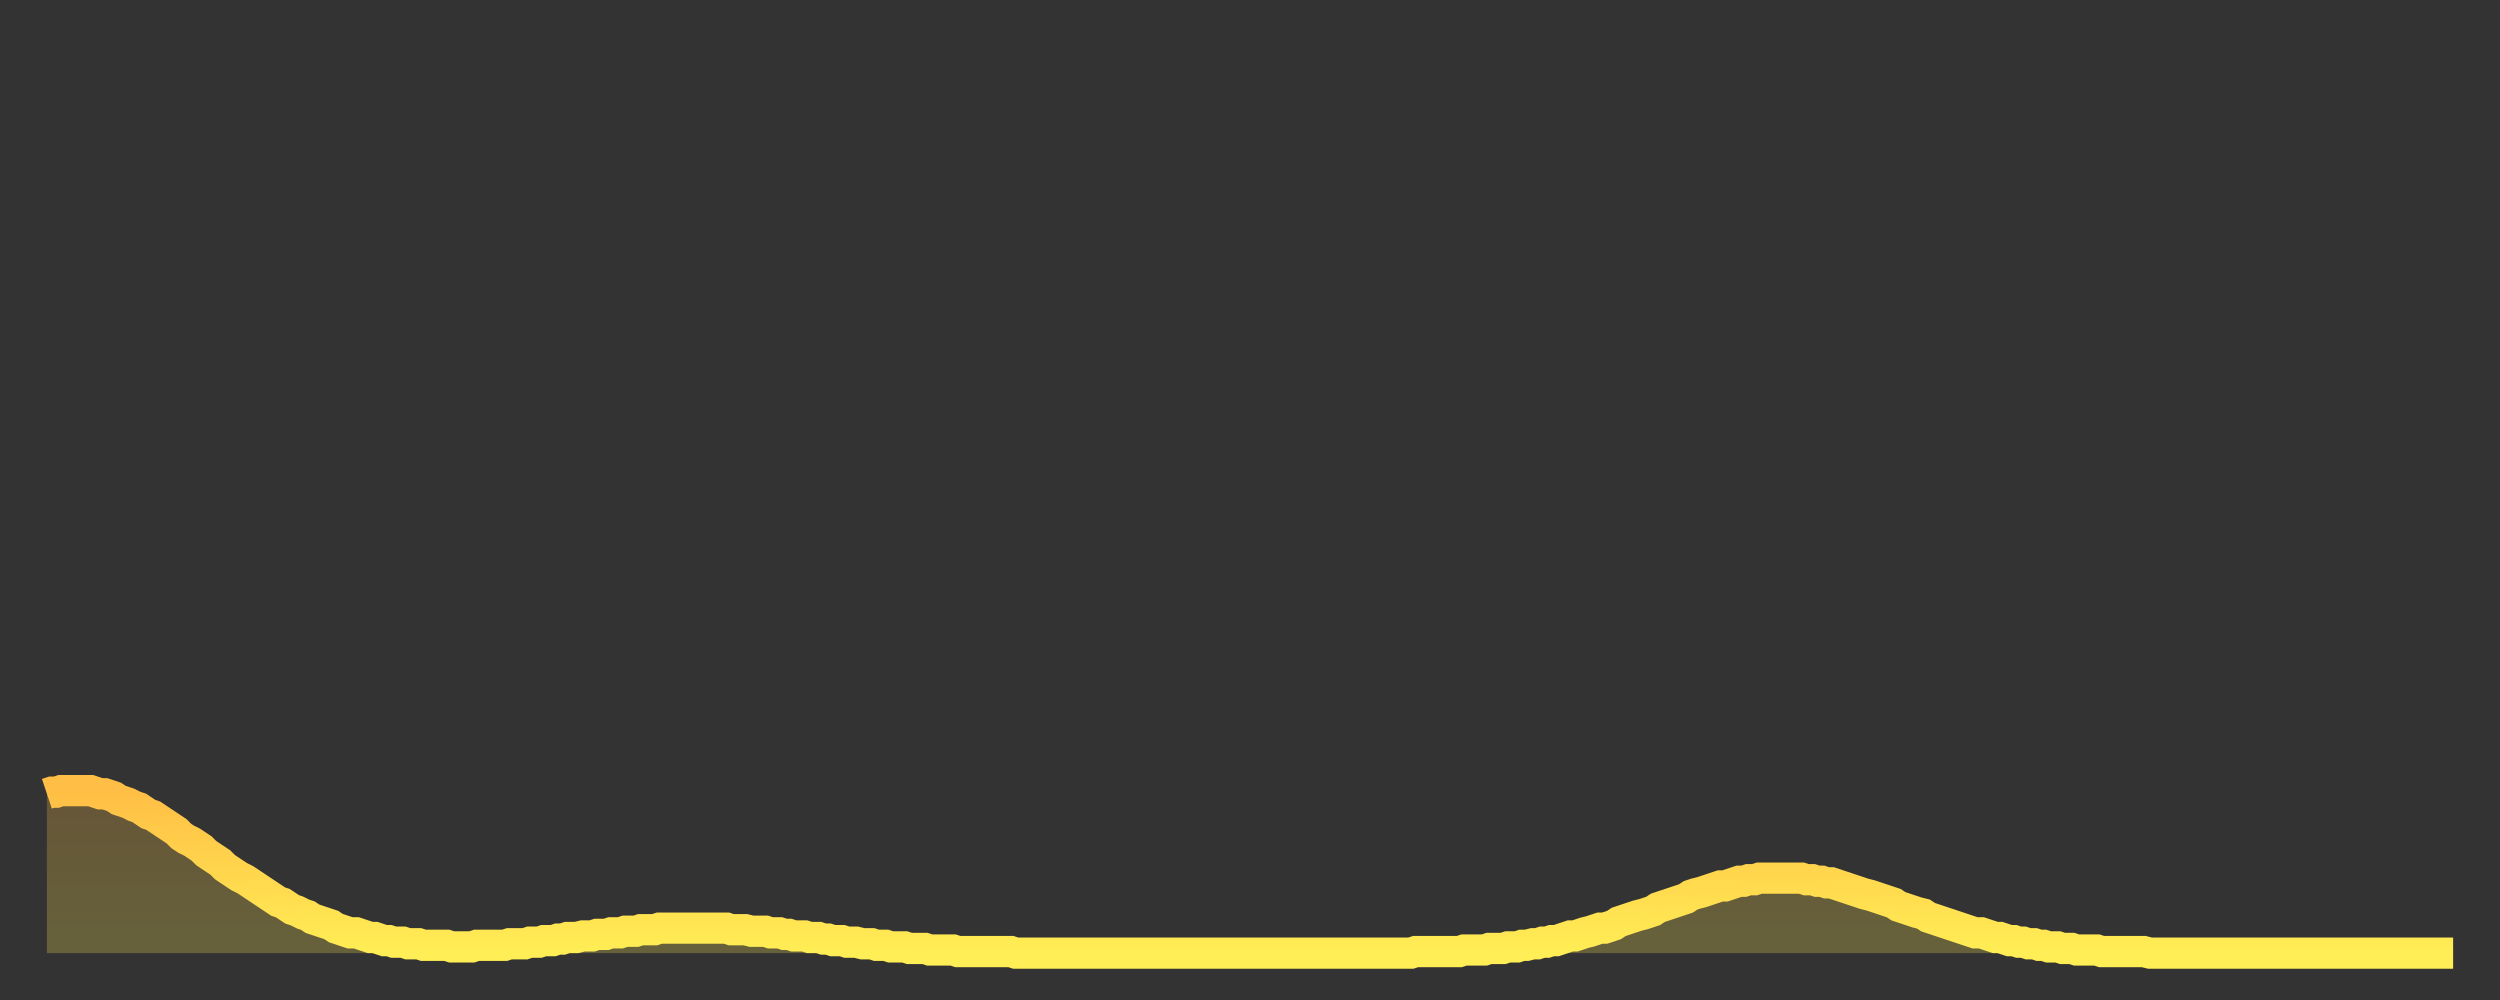 <?xml version="1.0" encoding="utf-8" ?>
<svg baseProfile="full" height="64" version="1.1" width="160" xmlns="http://www.w3.org/2000/svg" xmlns:ev="http://www.w3.org/2001/xml-events" xmlns:xlink="http://www.w3.org/1999/xlink"><rect width="100%" height="100%" fill="#333333" stroke="none"/><defs><linearGradient id="id1316170" x1="0" x2="0" y1="0" y2="1"><stop offset="0%" stop-color="#ffbe45" /><stop offset="50%" stop-color="#ffd64d" /><stop offset="100%" stop-color="#ffee55" /></linearGradient></defs><g transform="translate(3,3)"><g><path d="M 0.0 47.8 0.3 47.7 0.6 47.7 0.9 47.6 1.2 47.6 1.5 47.6 1.9 47.6 2.2 47.6 2.5 47.6 2.8 47.6 3.1 47.7 3.4 47.8 3.7 47.8 4.0 47.9 4.3 48.0 4.6 48.2 4.9 48.3 5.2 48.4 5.6 48.6 5.9 48.7 6.2 48.9 6.5 49.1 6.8 49.2 7.1 49.4 7.4 49.6 7.7 49.8 8.0 50.0 8.3 50.2 8.6 50.5 8.9 50.7 9.3 50.9 9.6 51.1 9.9 51.3 10.2 51.6 10.5 51.8 10.8 52.0 11.1 52.2 11.4 52.5 11.7 52.7 12.0 52.9 12.3 53.1 12.7 53.3 13.0 53.5 13.3 53.7 13.6 53.9 13.9 54.1 14.2 54.3 14.5 54.5 14.8 54.7 15.1 54.8 15.4 55.0 15.7 55.2 16.0 55.3 16.4 55.5 16.7 55.6 17.0 55.8 17.3 55.9 17.6 56.0 17.9 56.1 18.2 56.2 18.5 56.4 18.8 56.5 19.1 56.6 19.4 56.7 19.8 56.7 20.1 56.8 20.4 56.9 20.7 57.0 21.0 57.0 21.3 57.1 21.6 57.2 21.9 57.2 22.2 57.3 22.5 57.3 22.8 57.3 23.1 57.4 23.5 57.4 23.8 57.4 24.1 57.5 24.4 57.5 24.7 57.5 25.0 57.5 25.3 57.5 25.6 57.5 25.9 57.6 26.2 57.6 26.5 57.6 26.8 57.6 27.2 57.6 27.5 57.5 27.8 57.5 28.1 57.5 28.4 57.5 28.7 57.5 29.0 57.5 29.3 57.5 29.6 57.4 29.9 57.4 30.2 57.4 30.6 57.4 30.9 57.3 31.2 57.3 31.5 57.3 31.8 57.2 32.1 57.2 32.4 57.2 32.7 57.1 33.0 57.1 33.3 57.0 33.6 57.0 33.9 57.0 34.3 56.9 34.6 56.9 34.9 56.9 35.2 56.8 35.5 56.8 35.8 56.8 36.1 56.7 36.4 56.7 36.7 56.7 37.0 56.6 37.3 56.6 37.7 56.6 38.0 56.5 38.3 56.5 38.6 56.5 38.9 56.5 39.2 56.4 39.5 56.4 39.8 56.4 40.1 56.4 40.4 56.4 40.7 56.4 41.0 56.4 41.4 56.4 41.7 56.4 42.0 56.4 42.3 56.4 42.6 56.4 42.9 56.4 43.2 56.4 43.5 56.4 43.8 56.5 44.1 56.5 44.4 56.5 44.7 56.5 45.1 56.6 45.4 56.6 45.7 56.6 46.0 56.6 46.3 56.7 46.6 56.7 46.9 56.7 47.2 56.8 47.5 56.8 47.8 56.9 48.1 56.9 48.5 56.9 48.8 57.0 49.1 57.0 49.4 57.0 49.7 57.1 50.0 57.1 50.3 57.2 50.6 57.2 50.9 57.2 51.2 57.3 51.5 57.3 51.8 57.3 52.2 57.4 52.5 57.4 52.8 57.4 53.1 57.5 53.4 57.5 53.7 57.5 54.0 57.6 54.3 57.6 54.6 57.6 54.9 57.6 55.2 57.7 55.6 57.7 55.9 57.7 56.2 57.7 56.5 57.8 56.8 57.8 57.1 57.8 57.4 57.8 57.7 57.8 58.0 57.8 58.3 57.9 58.6 57.9 58.9 57.9 59.3 57.9 59.6 57.9 59.9 57.9 60.2 57.9 60.5 57.9 60.8 57.9 61.1 57.9 61.4 57.9 61.7 57.9 62.0 58.0 62.3 58.0 62.6 58.0 63.0 58.0 63.3 58.0 63.6 58.0 63.9 58.0 64.2 58.0 64.5 58.0 64.8 58.0 65.1 58.0 65.4 58.0 65.7 58.0 66.0 58.0 66.4 58.0 66.7 58.0 67.0 58.0 67.3 58.0 67.6 58.0 67.9 58.0 68.2 58.0 68.5 58.0 68.8 58.0 69.1 58.0 69.4 58.0 69.7 58.0 70.1 58.0 70.4 58.0 70.7 58.0 71.0 58.0 71.3 58.0 71.6 58.0 71.9 58.0 72.2 58.0 72.5 58.0 72.8 58.0 73.1 58.0 73.5 58.0 73.8 58.0 74.1 58.0 74.4 58.0 74.7 58.0 75.0 58.0 75.3 58.0 75.6 58.0 75.9 58.0 76.2 58.0 76.5 58.0 76.8 58.0 77.2 58.0 77.5 58.0 77.8 58.0 78.1 58.0 78.4 58.0 78.7 58.0 79.0 58.0 79.3 58.0 79.6 58.0 79.9 58.0 80.2 58.0 80.5 58.0 80.9 58.0 81.2 58.0 81.5 58.0 81.8 58.0 82.1 58.0 82.4 58.0 82.7 58.0 83.0 58.0 83.3 58.0 83.6 58.0 83.9 58.0 84.3 58.0 84.6 58.0 84.9 58.0 85.2 58.0 85.5 58.0 85.8 58.0 86.1 58.0 86.4 58.0 86.7 58.0 87.0 58.0 87.3 58.0 87.6 57.9 88.0 57.9 88.3 57.9 88.6 57.9 88.9 57.9 89.2 57.9 89.5 57.9 89.8 57.9 90.1 57.9 90.4 57.9 90.7 57.8 91.0 57.8 91.4 57.8 91.7 57.8 92.0 57.8 92.3 57.7 92.6 57.7 92.9 57.7 93.2 57.7 93.5 57.6 93.8 57.6 94.1 57.6 94.4 57.5 94.7 57.5 95.1 57.4 95.4 57.4 95.7 57.3 96.0 57.3 96.3 57.2 96.6 57.2 96.9 57.1 97.2 57.0 97.5 56.9 97.8 56.9 98.1 56.8 98.4 56.7 98.8 56.6 99.1 56.5 99.4 56.4 99.7 56.4 100.0 56.3 100.3 56.2 100.6 56.0 100.9 55.9 101.2 55.8 101.5 55.7 101.8 55.6 102.2 55.5 102.5 55.4 102.8 55.3 103.1 55.1 103.4 55.0 103.7 54.9 104.0 54.8 104.3 54.7 104.6 54.6 104.9 54.5 105.2 54.3 105.5 54.2 105.9 54.1 106.2 54.0 106.5 53.9 106.8 53.8 107.1 53.7 107.4 53.7 107.7 53.6 108.0 53.5 108.3 53.4 108.6 53.4 108.9 53.3 109.3 53.3 109.6 53.2 109.9 53.2 110.2 53.2 110.5 53.2 110.8 53.2 111.1 53.2 111.4 53.2 111.7 53.2 112.0 53.2 112.3 53.2 112.6 53.3 113.0 53.3 113.3 53.4 113.6 53.4 113.9 53.5 114.2 53.5 114.5 53.6 114.8 53.7 115.1 53.8 115.4 53.9 115.7 54.0 116.0 54.1 116.3 54.2 116.7 54.3 117.0 54.4 117.3 54.5 117.6 54.6 117.9 54.7 118.2 54.8 118.5 55.0 118.8 55.1 119.1 55.2 119.4 55.3 119.7 55.4 120.1 55.5 120.4 55.7 120.7 55.8 121.0 55.9 121.3 56.0 121.6 56.1 121.9 56.2 122.2 56.3 122.5 56.4 122.8 56.5 123.1 56.6 123.4 56.7 123.8 56.7 124.1 56.8 124.4 56.9 124.7 57.0 125.0 57.0 125.3 57.1 125.6 57.2 125.9 57.2 126.2 57.3 126.5 57.3 126.8 57.4 127.2 57.4 127.5 57.5 127.8 57.5 128.1 57.6 128.4 57.6 128.7 57.6 129.0 57.7 129.3 57.7 129.6 57.7 129.9 57.8 130.2 57.8 130.5 57.8 130.9 57.8 131.2 57.8 131.5 57.9 131.8 57.9 132.1 57.9 132.4 57.9 132.7 57.9 133.0 57.9 133.3 57.9 133.6 57.9 133.9 57.9 134.2 57.9 134.6 58.0 134.9 58.0 135.2 58.0 135.5 58.0 135.8 58.0 136.1 58.0 136.4 58.0 136.7 58.0 137.0 58.0 137.3 58.0 137.6 58.0 138.0 58.0 138.3 58.0 138.6 58.0 138.9 58.0 139.2 58.0 139.5 58.0 139.8 58.0 140.1 58.0 140.4 58.0 140.7 58.0 141.0 58.0 141.3 58.0 141.7 58.0 142.0 58.0 142.3 58.0 142.6 58.0 142.9 58.0 143.2 58.0 143.5 58.0 143.8 58.0 144.1 58.0 144.4 58.0 144.7 58.0 145.1 58.0 145.4 58.0 145.7 58.0 146.0 58.0 146.3 58.0 146.6 58.0 146.9 58.0 147.2 58.0 147.5 58.0 147.8 58.0 148.1 58.0 148.4 58.0 148.8 58.0 149.1 58.0 149.4 58.0 149.7 58.0 150.0 58.0 150.3 58.0 150.6 58.0 150.9 58.0 151.2 58.0 151.5 58.0 151.8 58.0 152.1 58.0 152.5 58.0 152.8 58.0 153.1 58.0 153.4 58.0 153.7 58.0 154.0 58.0" fill="none" id="graph-curve" opacity="1" stroke="url(#id1316170)" stroke-width="2" /><path d="M 0 58 L 0.0 47.8 0.3 47.7 0.6 47.7 0.9 47.6 1.2 47.6 1.5 47.6 1.9 47.6 2.2 47.6 2.5 47.6 2.8 47.6 3.1 47.7 3.4 47.8 3.7 47.8 4.0 47.9 4.3 48.0 4.6 48.2 4.9 48.3 5.2 48.4 5.6 48.6 5.9 48.7 6.2 48.9 6.5 49.1 6.8 49.2 7.1 49.4 7.4 49.6 7.7 49.8 8.0 50.0 8.3 50.2 8.6 50.5 8.9 50.7 9.3 50.9 9.6 51.1 9.9 51.3 10.2 51.6 10.5 51.8 10.8 52.0 11.1 52.2 11.4 52.5 11.7 52.7 12.0 52.9 12.3 53.1 12.7 53.3 13.0 53.5 13.3 53.7 13.6 53.9 13.9 54.1 14.2 54.3 14.5 54.5 14.8 54.7 15.1 54.8 15.4 55.0 15.7 55.2 16.0 55.3 16.4 55.5 16.7 55.6 17.0 55.8 17.3 55.9 17.6 56.0 17.9 56.1 18.2 56.2 18.5 56.4 18.8 56.5 19.1 56.6 19.4 56.7 19.8 56.7 20.1 56.8 20.4 56.9 20.7 57.0 21.0 57.0 21.3 57.1 21.6 57.2 21.9 57.2 22.2 57.3 22.5 57.3 22.8 57.3 23.1 57.4 23.5 57.4 23.8 57.4 24.1 57.5 24.4 57.5 24.7 57.5 25.0 57.5 25.3 57.5 25.6 57.5 25.9 57.6 26.2 57.6 26.5 57.6 26.8 57.6 27.2 57.6 27.5 57.5 27.8 57.5 28.1 57.5 28.4 57.5 28.7 57.5 29.0 57.5 29.3 57.5 29.6 57.4 29.9 57.4 30.2 57.4 30.6 57.4 30.9 57.3 31.2 57.3 31.5 57.3 31.8 57.2 32.1 57.2 32.4 57.2 32.7 57.1 33.0 57.1 33.3 57.0 33.6 57.0 33.9 57.0 34.3 56.9 34.6 56.9 34.9 56.9 35.2 56.8 35.5 56.8 35.8 56.8 36.1 56.7 36.4 56.7 36.7 56.7 37.0 56.6 37.3 56.6 37.7 56.6 38.0 56.5 38.3 56.5 38.6 56.5 38.9 56.5 39.2 56.4 39.5 56.4 39.8 56.4 40.1 56.4 40.4 56.4 40.7 56.4 41.0 56.4 41.4 56.4 41.7 56.4 42.0 56.4 42.3 56.4 42.6 56.4 42.9 56.4 43.2 56.4 43.5 56.4 43.8 56.5 44.1 56.5 44.4 56.5 44.7 56.5 45.1 56.6 45.4 56.6 45.7 56.6 46.0 56.6 46.3 56.7 46.6 56.7 46.9 56.7 47.2 56.8 47.5 56.8 47.8 56.9 48.1 56.9 48.5 56.9 48.8 57.0 49.1 57.0 49.4 57.0 49.7 57.1 50.0 57.1 50.3 57.2 50.6 57.2 50.9 57.2 51.2 57.3 51.5 57.3 51.8 57.3 52.2 57.4 52.5 57.4 52.8 57.4 53.1 57.5 53.4 57.5 53.7 57.5 54.0 57.6 54.3 57.6 54.6 57.6 54.9 57.6 55.2 57.7 55.6 57.7 55.9 57.7 56.2 57.7 56.5 57.8 56.8 57.8 57.1 57.8 57.4 57.8 57.7 57.8 58.0 57.8 58.3 57.9 58.6 57.9 58.9 57.9 59.3 57.9 59.6 57.9 59.9 57.9 60.2 57.9 60.5 57.9 60.8 57.9 61.1 57.9 61.4 57.9 61.7 57.9 62.0 58.0 62.3 58.0 62.6 58.0 63.0 58.0 63.3 58.0 63.6 58.0 63.9 58.0 64.2 58.0 64.5 58.0 64.8 58.0 65.1 58.0 65.4 58.0 65.7 58.0 66.0 58.0 66.4 58.0 66.7 58.0 67.0 58.0 67.3 58.0 67.6 58.0 67.9 58.0 68.2 58.0 68.5 58.0 68.8 58.0 69.1 58.0 69.4 58.0 69.7 58.0 70.1 58.0 70.4 58.0 70.7 58.0 71.0 58.0 71.3 58.0 71.6 58.0 71.9 58.0 72.2 58.0 72.5 58.0 72.8 58.0 73.1 58.0 73.5 58.0 73.8 58.0 74.1 58.0 74.4 58.0 74.7 58.0 75.0 58.0 75.3 58.0 75.6 58.0 75.9 58.0 76.2 58.0 76.5 58.0 76.8 58.0 77.2 58.0 77.5 58.0 77.8 58.0 78.1 58.0 78.4 58.0 78.7 58.0 79.0 58.0 79.3 58.0 79.6 58.0 79.9 58.0 80.2 58.0 80.5 58.0 80.9 58.0 81.2 58.0 81.5 58.0 81.8 58.0 82.1 58.0 82.4 58.0 82.7 58.0 83.0 58.0 83.3 58.0 83.6 58.0 83.9 58.0 84.3 58.0 84.6 58.0 84.9 58.0 85.2 58.0 85.5 58.0 85.8 58.0 86.1 58.0 86.4 58.0 86.7 58.0 87.0 58.0 87.3 58.0 87.6 57.9 88.0 57.9 88.3 57.9 88.6 57.9 88.9 57.9 89.2 57.9 89.5 57.9 89.8 57.9 90.1 57.9 90.4 57.9 90.7 57.8 91.0 57.8 91.4 57.8 91.7 57.8 92.0 57.8 92.3 57.7 92.6 57.7 92.9 57.7 93.2 57.7 93.5 57.6 93.8 57.6 94.1 57.6 94.4 57.5 94.7 57.5 95.1 57.4 95.4 57.4 95.7 57.3 96.0 57.3 96.3 57.2 96.6 57.2 96.9 57.1 97.2 57.0 97.5 56.9 97.8 56.9 98.1 56.8 98.4 56.7 98.8 56.6 99.1 56.5 99.4 56.4 99.7 56.4 100.0 56.3 100.3 56.2 100.6 56.0 100.9 55.9 101.2 55.8 101.5 55.7 101.8 55.6 102.2 55.5 102.5 55.4 102.8 55.3 103.1 55.1 103.4 55.0 103.7 54.9 104.0 54.8 104.3 54.7 104.6 54.6 104.9 54.5 105.2 54.3 105.5 54.2 105.9 54.1 106.2 54.0 106.5 53.9 106.8 53.8 107.1 53.7 107.4 53.7 107.7 53.6 108.0 53.5 108.3 53.4 108.6 53.4 108.9 53.3 109.3 53.3 109.6 53.2 109.9 53.2 110.2 53.2 110.5 53.2 110.8 53.2 111.1 53.2 111.4 53.2 111.7 53.2 112.0 53.2 112.3 53.2 112.6 53.3 113.0 53.3 113.3 53.4 113.6 53.4 113.9 53.5 114.2 53.5 114.5 53.6 114.8 53.7 115.1 53.8 115.4 53.9 115.7 54.0 116.0 54.1 116.3 54.2 116.7 54.3 117.0 54.4 117.3 54.5 117.6 54.6 117.9 54.7 118.2 54.8 118.5 55.0 118.8 55.1 119.1 55.2 119.4 55.3 119.7 55.4 120.1 55.5 120.4 55.7 120.7 55.8 121.0 55.9 121.3 56.0 121.6 56.1 121.9 56.2 122.2 56.3 122.5 56.4 122.8 56.5 123.1 56.6 123.4 56.7 123.8 56.7 124.1 56.8 124.4 56.9 124.7 57.0 125.0 57.0 125.3 57.1 125.6 57.2 125.9 57.2 126.2 57.3 126.5 57.3 126.8 57.4 127.2 57.4 127.5 57.5 127.8 57.5 128.1 57.6 128.4 57.6 128.7 57.6 129.0 57.7 129.3 57.7 129.6 57.7 129.9 57.8 130.2 57.8 130.5 57.8 130.9 57.8 131.2 57.8 131.5 57.9 131.8 57.9 132.1 57.9 132.4 57.9 132.7 57.9 133.0 57.9 133.3 57.9 133.6 57.9 133.9 57.9 134.2 57.9 134.6 58.0 134.9 58.0 135.2 58.0 135.5 58.0 135.8 58.0 136.1 58.0 136.4 58.0 136.7 58.0 137.0 58.0 137.3 58.0 137.6 58.0 138.0 58.0 138.3 58.0 138.6 58.0 138.9 58.0 139.2 58.0 139.5 58.0 139.8 58.0 140.1 58.0 140.4 58.0 140.7 58.0 141.0 58.0 141.3 58.0 141.7 58.0 142.0 58.0 142.3 58.0 142.6 58.0 142.9 58.0 143.2 58.0 143.5 58.0 143.8 58.0 144.1 58.0 144.4 58.0 144.7 58.0 145.1 58.0 145.4 58.0 145.7 58.0 146.0 58.0 146.3 58.0 146.6 58.0 146.9 58.0 147.2 58.0 147.5 58.0 147.8 58.0 148.1 58.0 148.4 58.0 148.8 58.0 149.1 58.0 149.4 58.0 149.7 58.0 150.0 58.0 150.3 58.0 150.6 58.0 150.9 58.0 151.2 58.0 151.5 58.0 151.8 58.0 152.1 58.0 152.5 58.0 152.8 58.0 153.1 58.0 153.4 58.0 153.7 58.0 154.0 58.0 154 58" fill="url(#id1316170)" fill-opacity=".25" id="graph-shadow" /></g></g></svg>